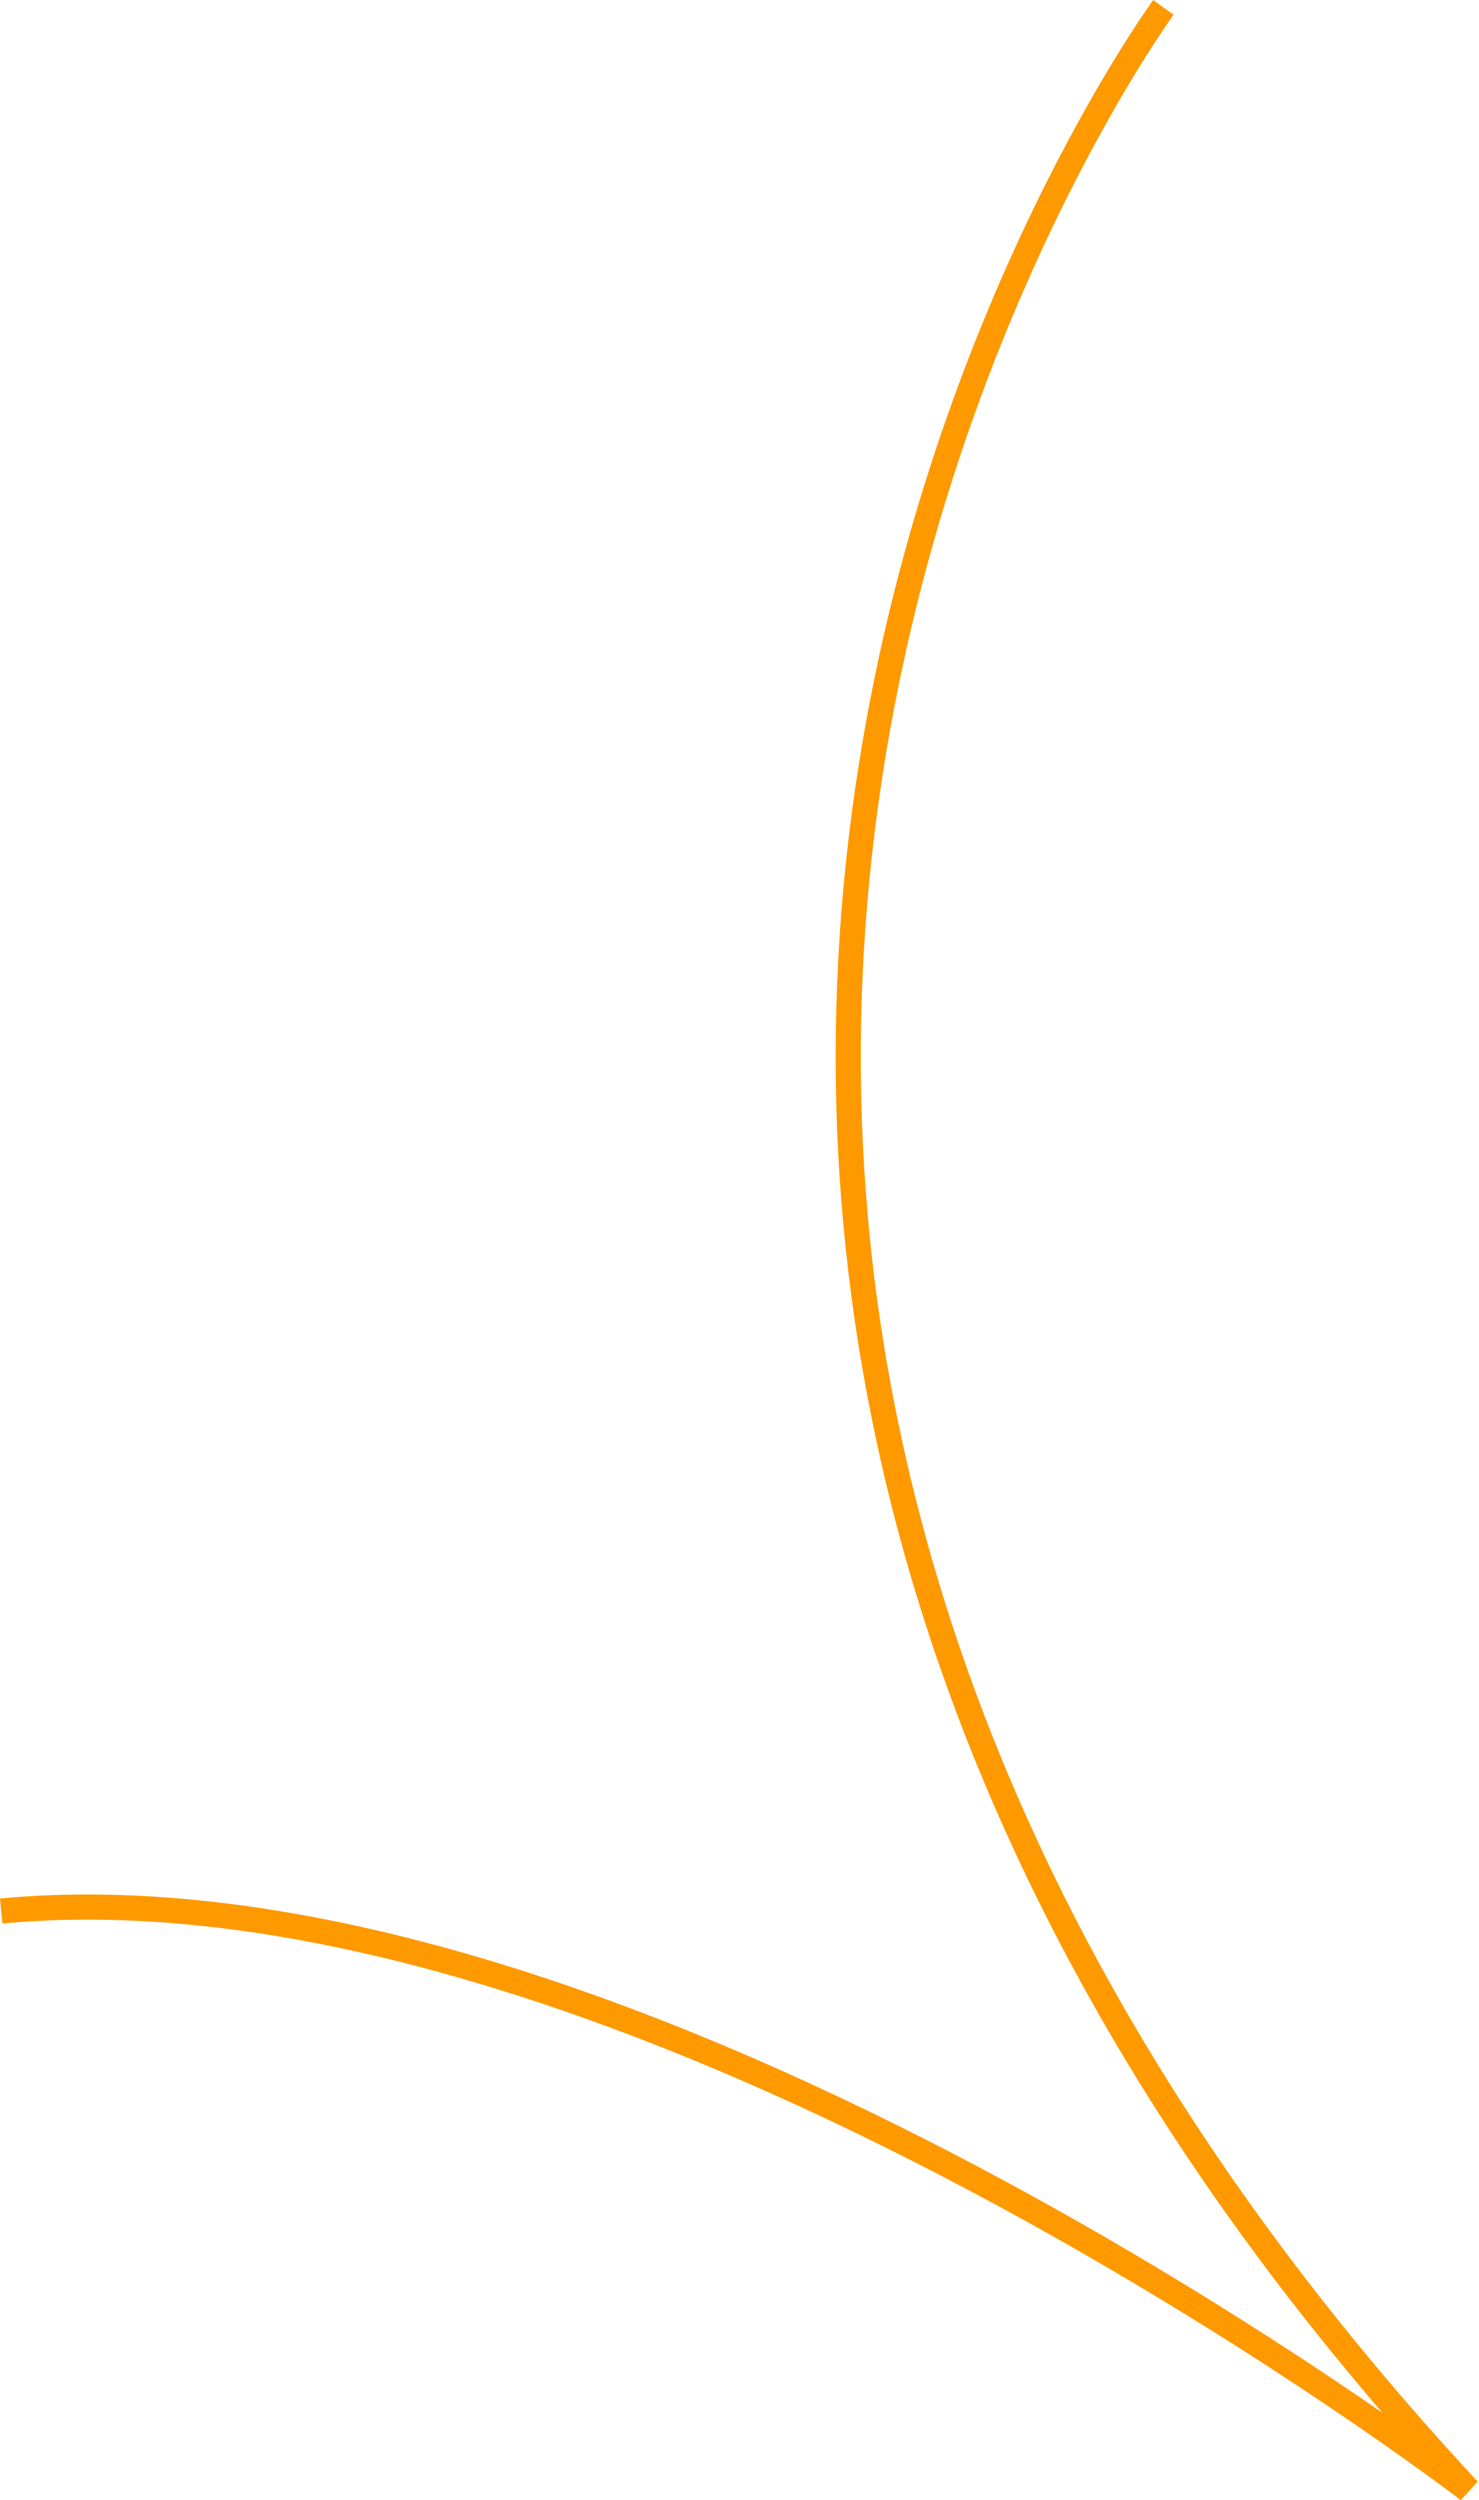 <?xml version="1.0" encoding="UTF-8"?> <svg xmlns="http://www.w3.org/2000/svg" width="589" height="995" viewBox="0 0 589 995" fill="none"> <path fill-rule="evenodd" clip-rule="evenodd" d="M465.579 4.606C465.02 4.197 464.284 3.657 463.315 2.947C459.281 -0.009 459.278 -0.005 459.274 0.001L459.258 0.022L459.204 0.096L459.002 0.377C458.826 0.621 458.568 0.982 458.234 1.456C457.566 2.404 456.59 3.808 455.342 5.653C452.847 9.342 449.266 14.799 444.886 21.913C436.126 36.139 424.166 56.997 411.311 83.61C385.606 136.824 356.286 213.11 341.832 305.416C314.182 481.982 341.012 716.764 550.573 960.26C544.897 956.336 538.638 952.068 531.844 947.517C496.708 923.979 447.213 892.841 389.779 862.441C275.162 801.774 127.952 743.514 0 755.56L0.938 765.518C125.779 753.765 270.741 810.751 385.1 871.281C442.154 901.48 491.347 932.428 526.277 955.827C543.739 967.524 557.629 977.331 567.146 984.207C571.905 987.645 575.57 990.35 578.041 992.193C579.276 993.114 580.213 993.819 580.839 994.293C581.152 994.53 581.388 994.708 581.544 994.827L581.718 994.96L581.77 995C581.771 995.001 581.772 995.002 584.815 991.033L581.77 995L588.479 987.629C353.213 734.438 323.209 488.991 351.713 306.963C365.981 215.848 394.933 140.512 420.318 87.96C433.008 61.69 444.799 41.13 453.403 27.157C457.704 20.172 461.208 14.834 463.628 11.255C464.838 9.465 465.777 8.115 466.409 7.219C466.725 6.771 466.964 6.436 467.123 6.216L467.298 5.973L467.339 5.916L467.348 5.904C467.349 5.903 467.349 5.903 465.579 4.606Z" fill="#FF9900"></path> </svg> 
